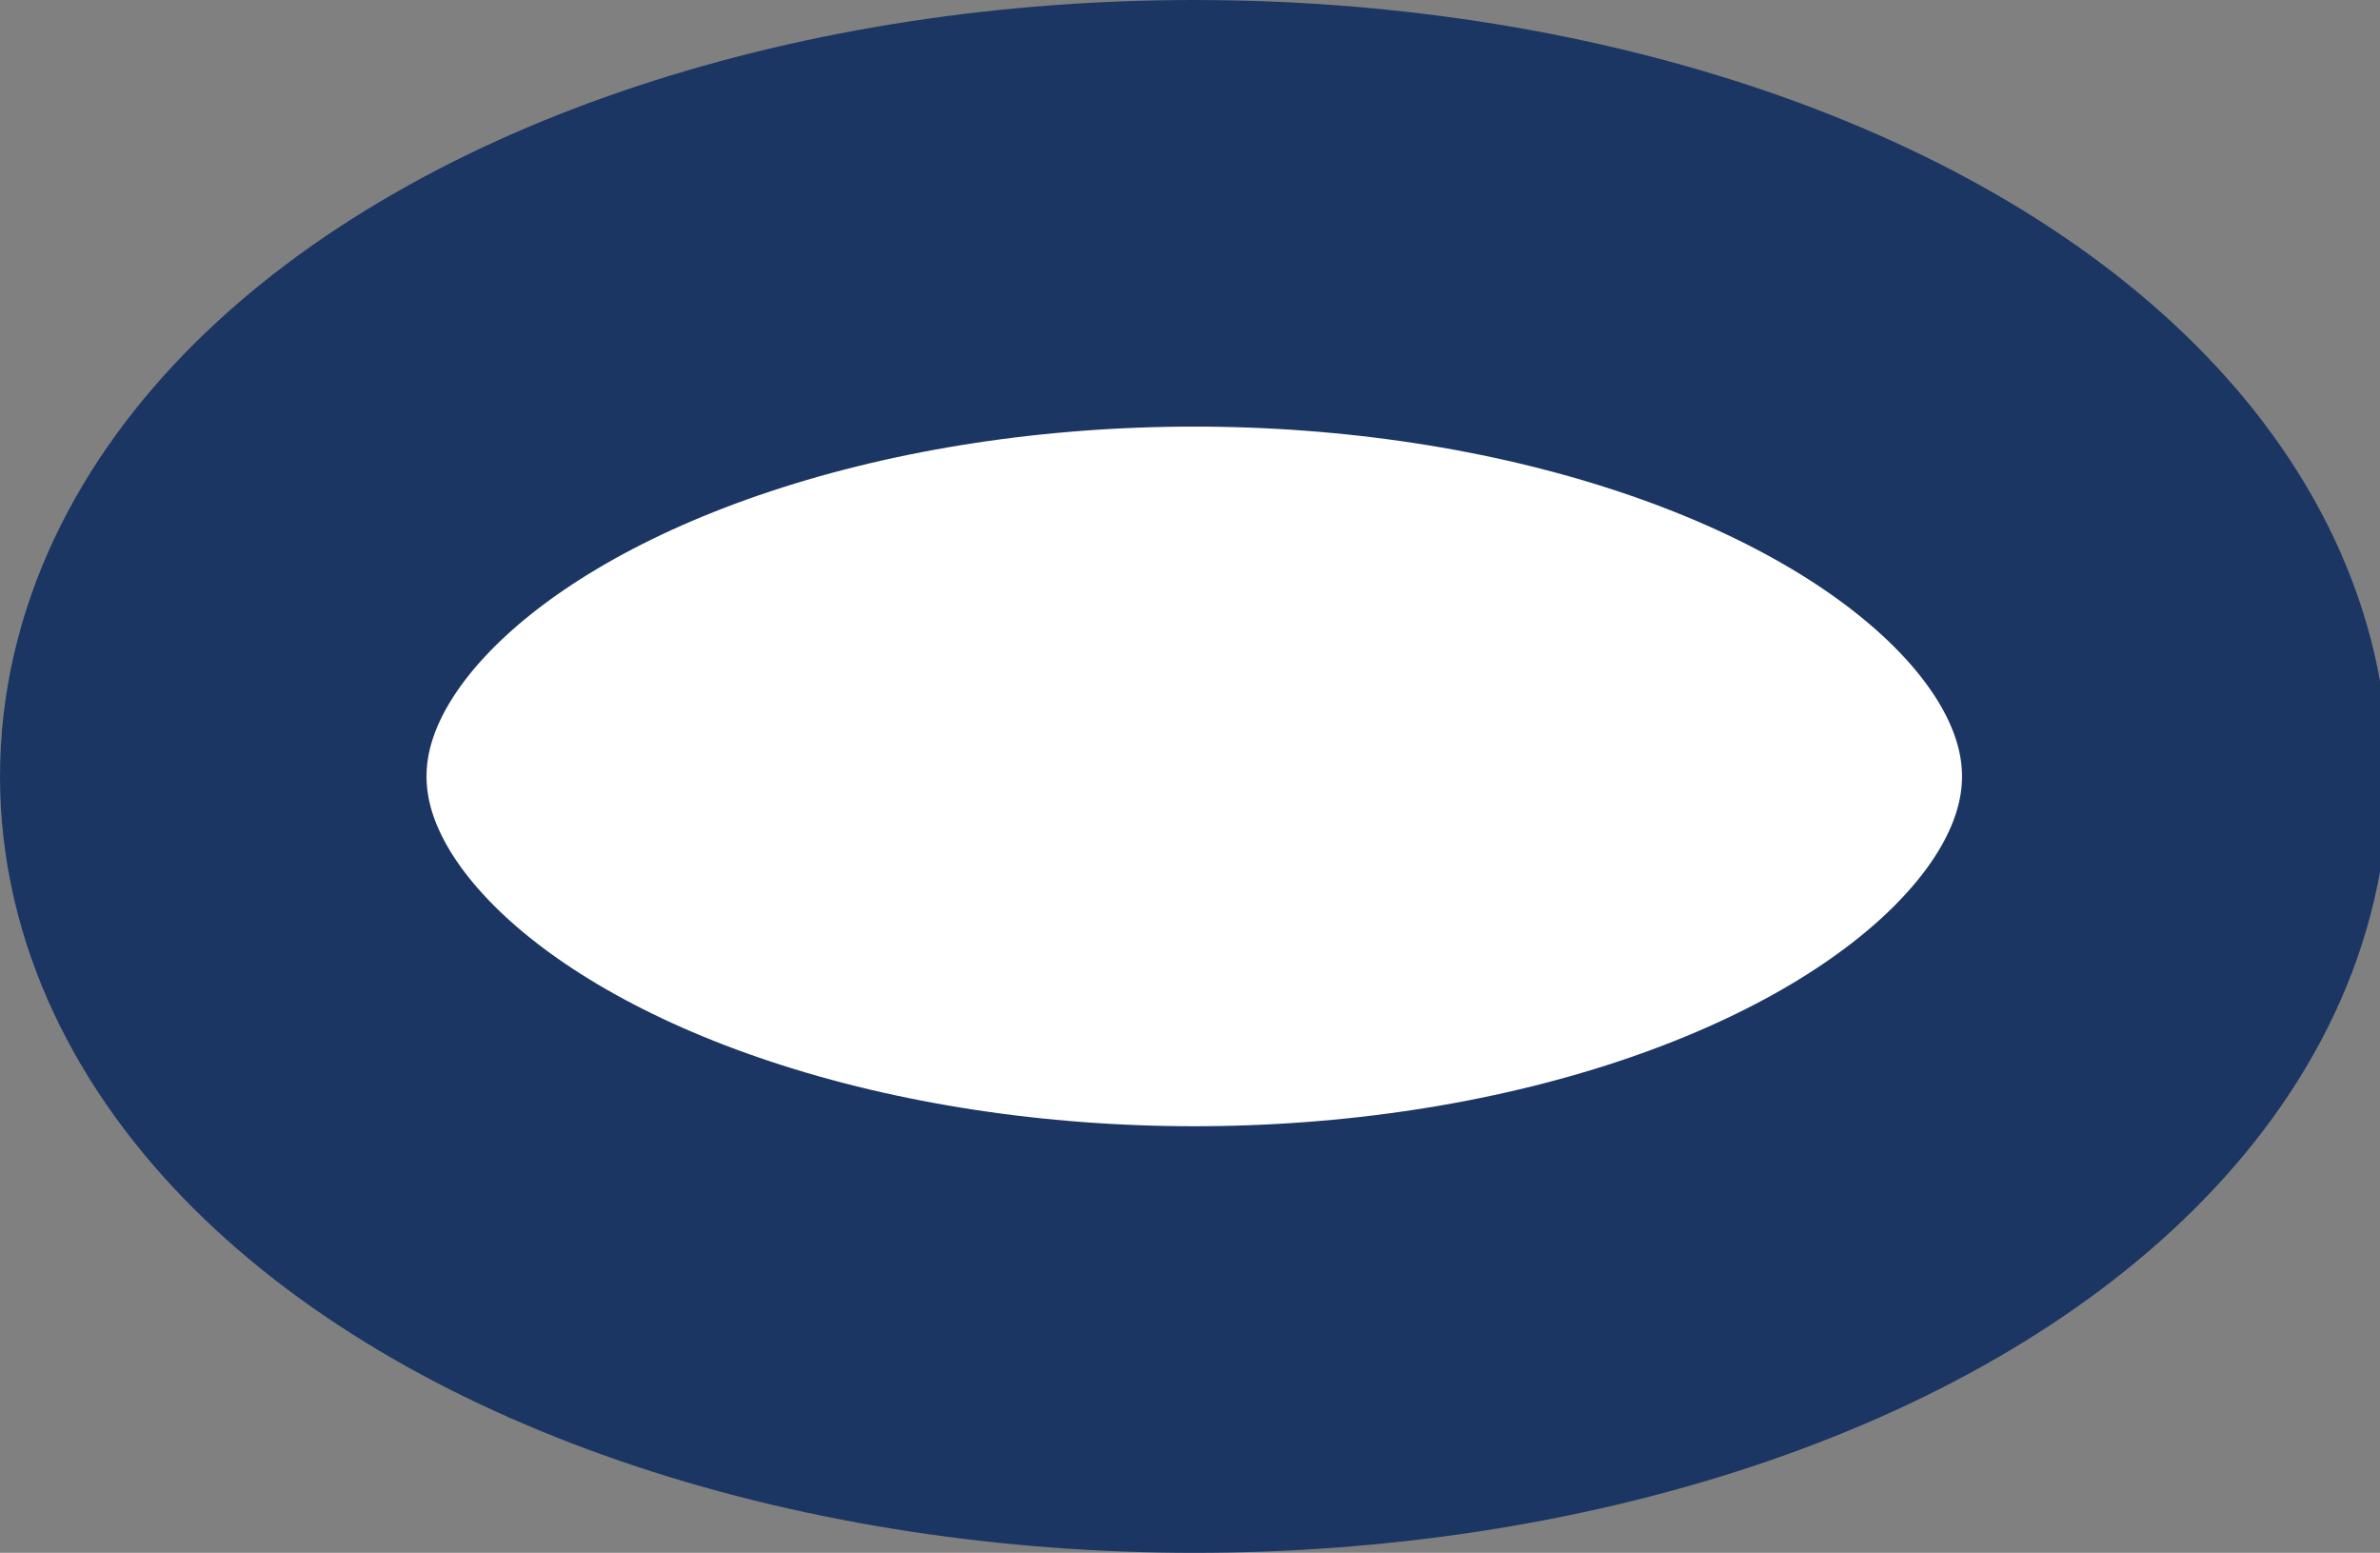 <svg xmlns="http://www.w3.org/2000/svg"  viewBox="0 0 27.9 18.2"><rect x="0" y="0" width="27.9" height="18.2" fill="#808080" stroke="none"/><title>Parapolvere forcella</title><ellipse cx="14" cy="9.1" rx="11.5" ry="6.6" fill="#fff" stroke="#1c3664" stroke-miterlimit="10" stroke-width="5"/></svg>
